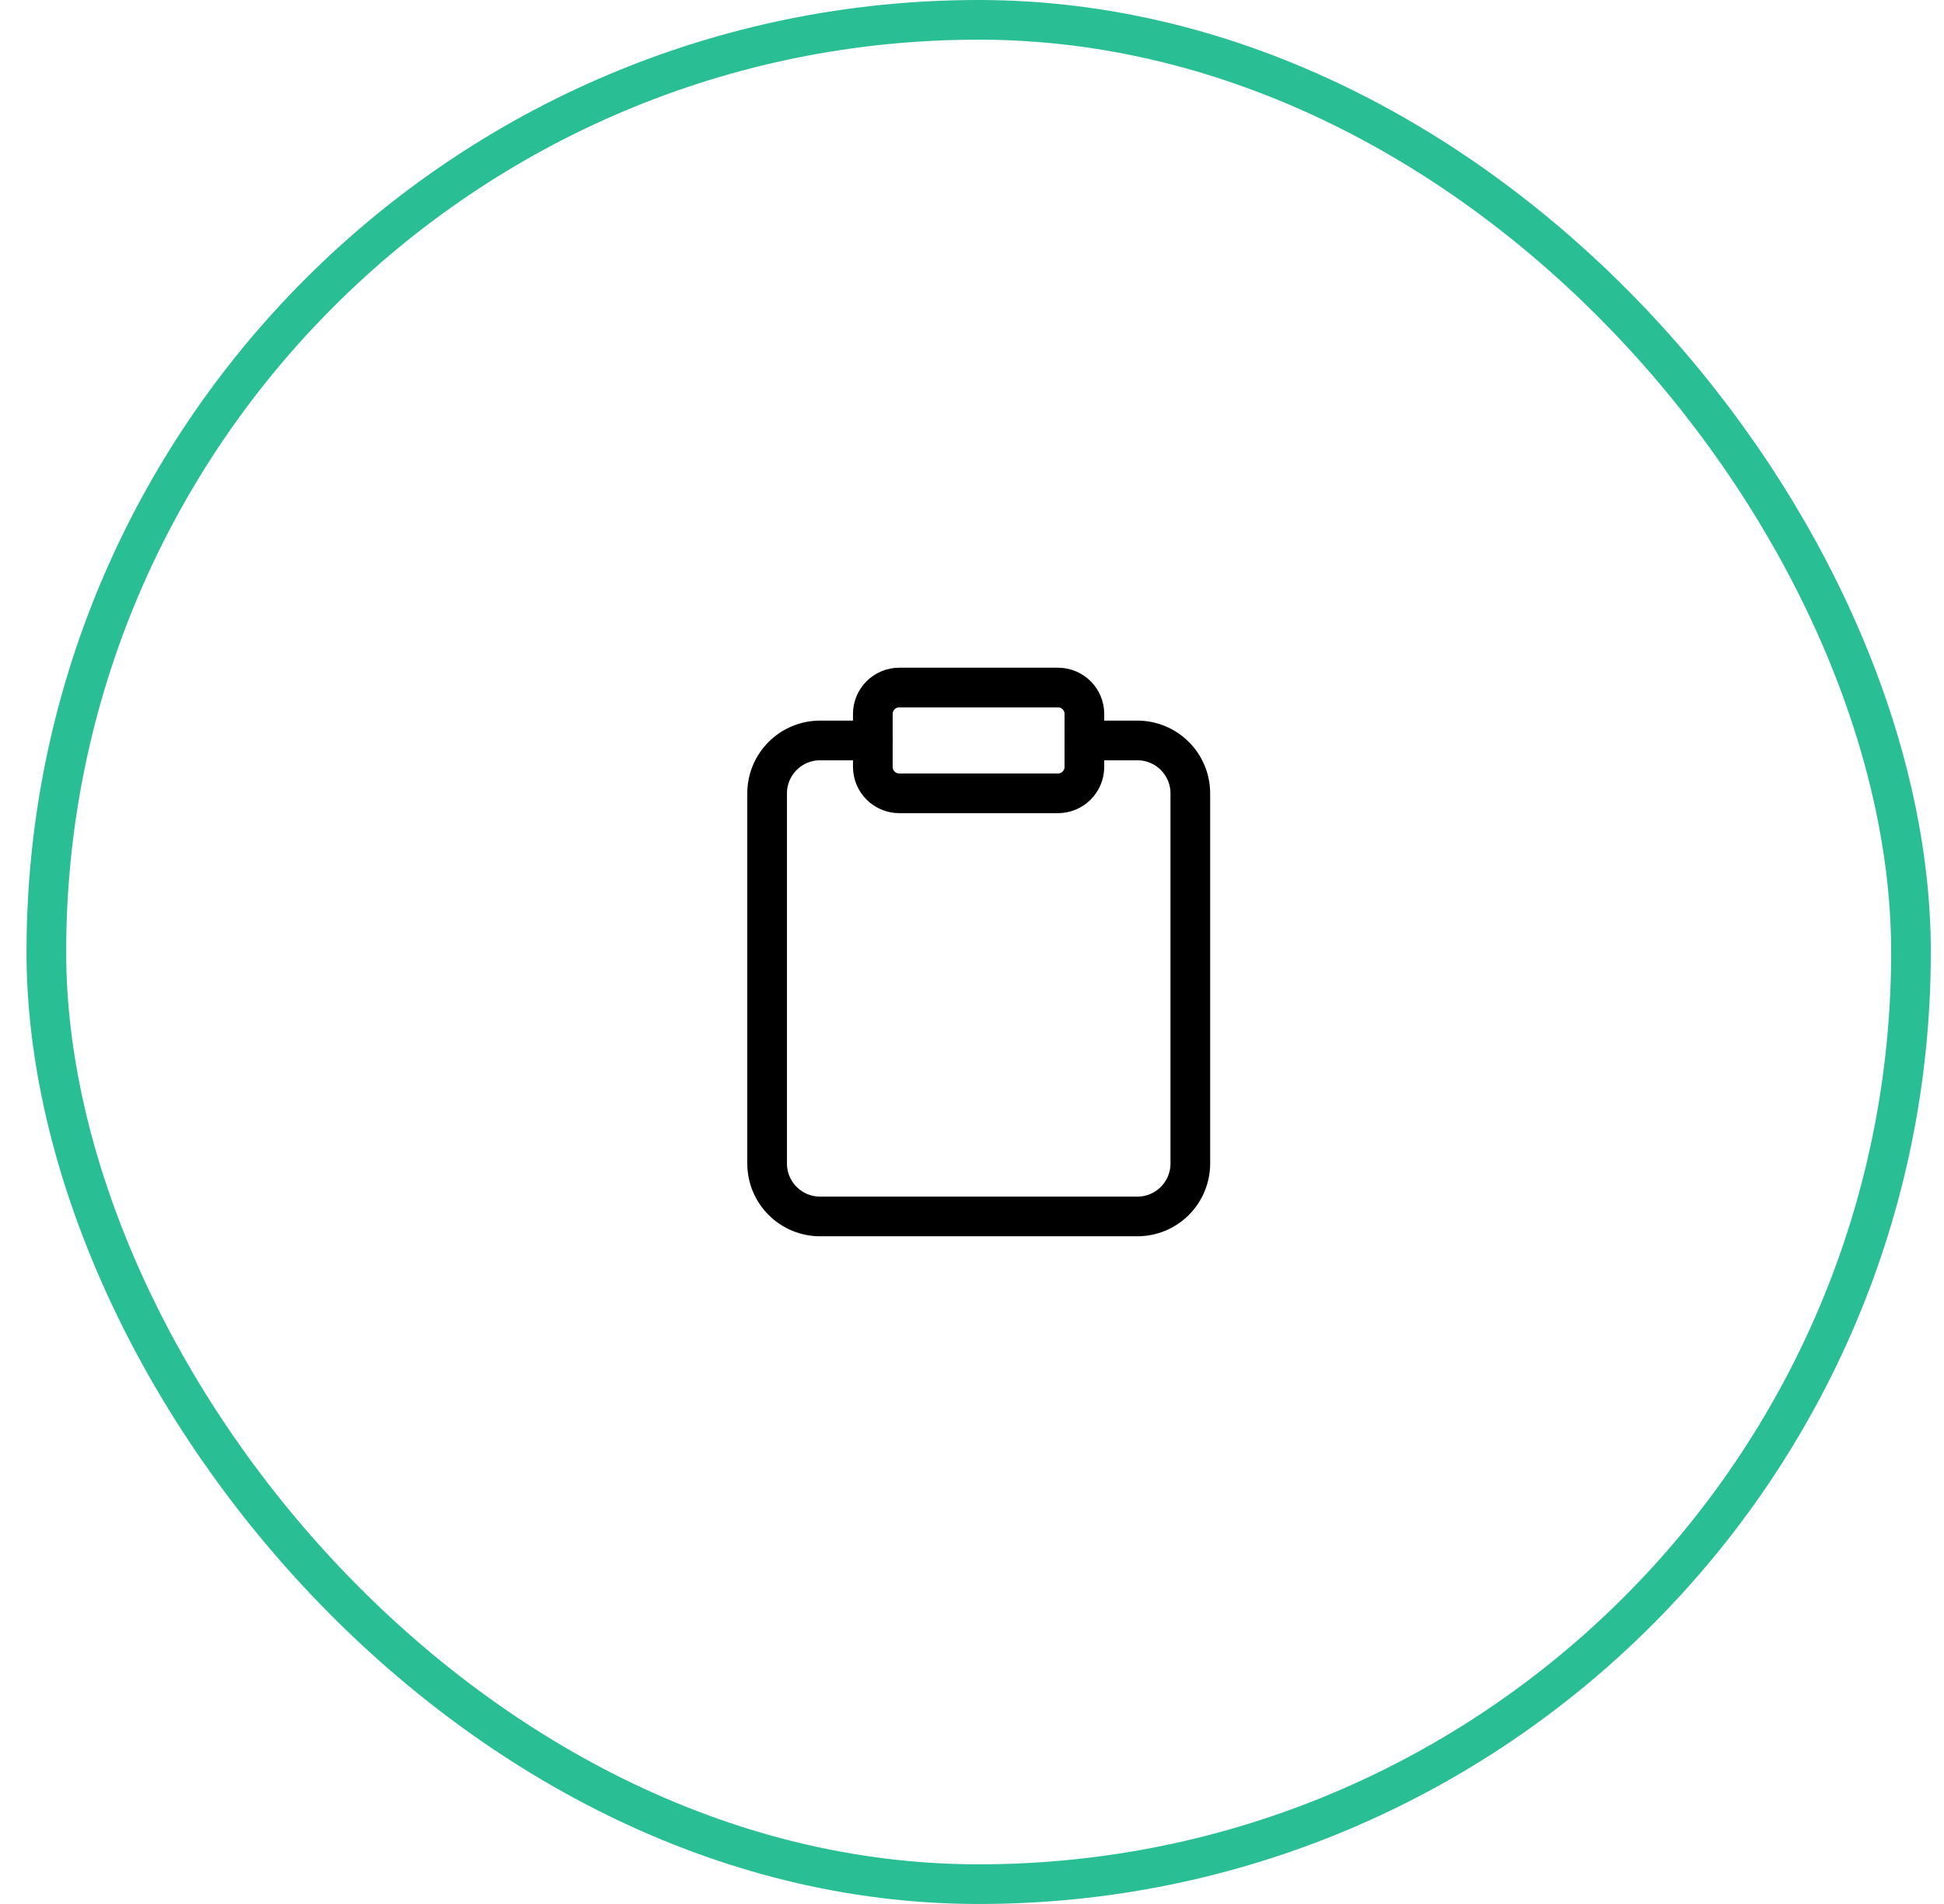 <svg width="49" height="48" viewBox="0 0 49 48" fill="none" xmlns="http://www.w3.org/2000/svg">
<rect x="1.168" y="0.5" width="47" height="47" rx="23.5" stroke="#2ABE94"/>
<path d="M27.336 18.667H28.669C29.023 18.667 29.362 18.808 29.612 19.058C29.862 19.308 30.003 19.647 30.003 20V29.334C30.003 29.687 29.862 30.026 29.612 30.276C29.362 30.526 29.023 30.667 28.669 30.667H20.669C20.316 30.667 19.977 30.526 19.727 30.276C19.476 30.026 19.336 29.687 19.336 29.334V20C19.336 19.647 19.476 19.308 19.727 19.058C19.977 18.808 20.316 18.667 20.669 18.667H22.003" stroke="black" stroke-linecap="round" stroke-linejoin="round"/>
<path d="M26.667 17.333H22.667C22.299 17.333 22 17.631 22 18V19.333C22 19.701 22.299 20 22.667 20H26.667C27.035 20 27.333 19.701 27.333 19.333V18C27.333 17.631 27.035 17.333 26.667 17.333Z" stroke="black" stroke-linecap="round" stroke-linejoin="round"/>
</svg>
